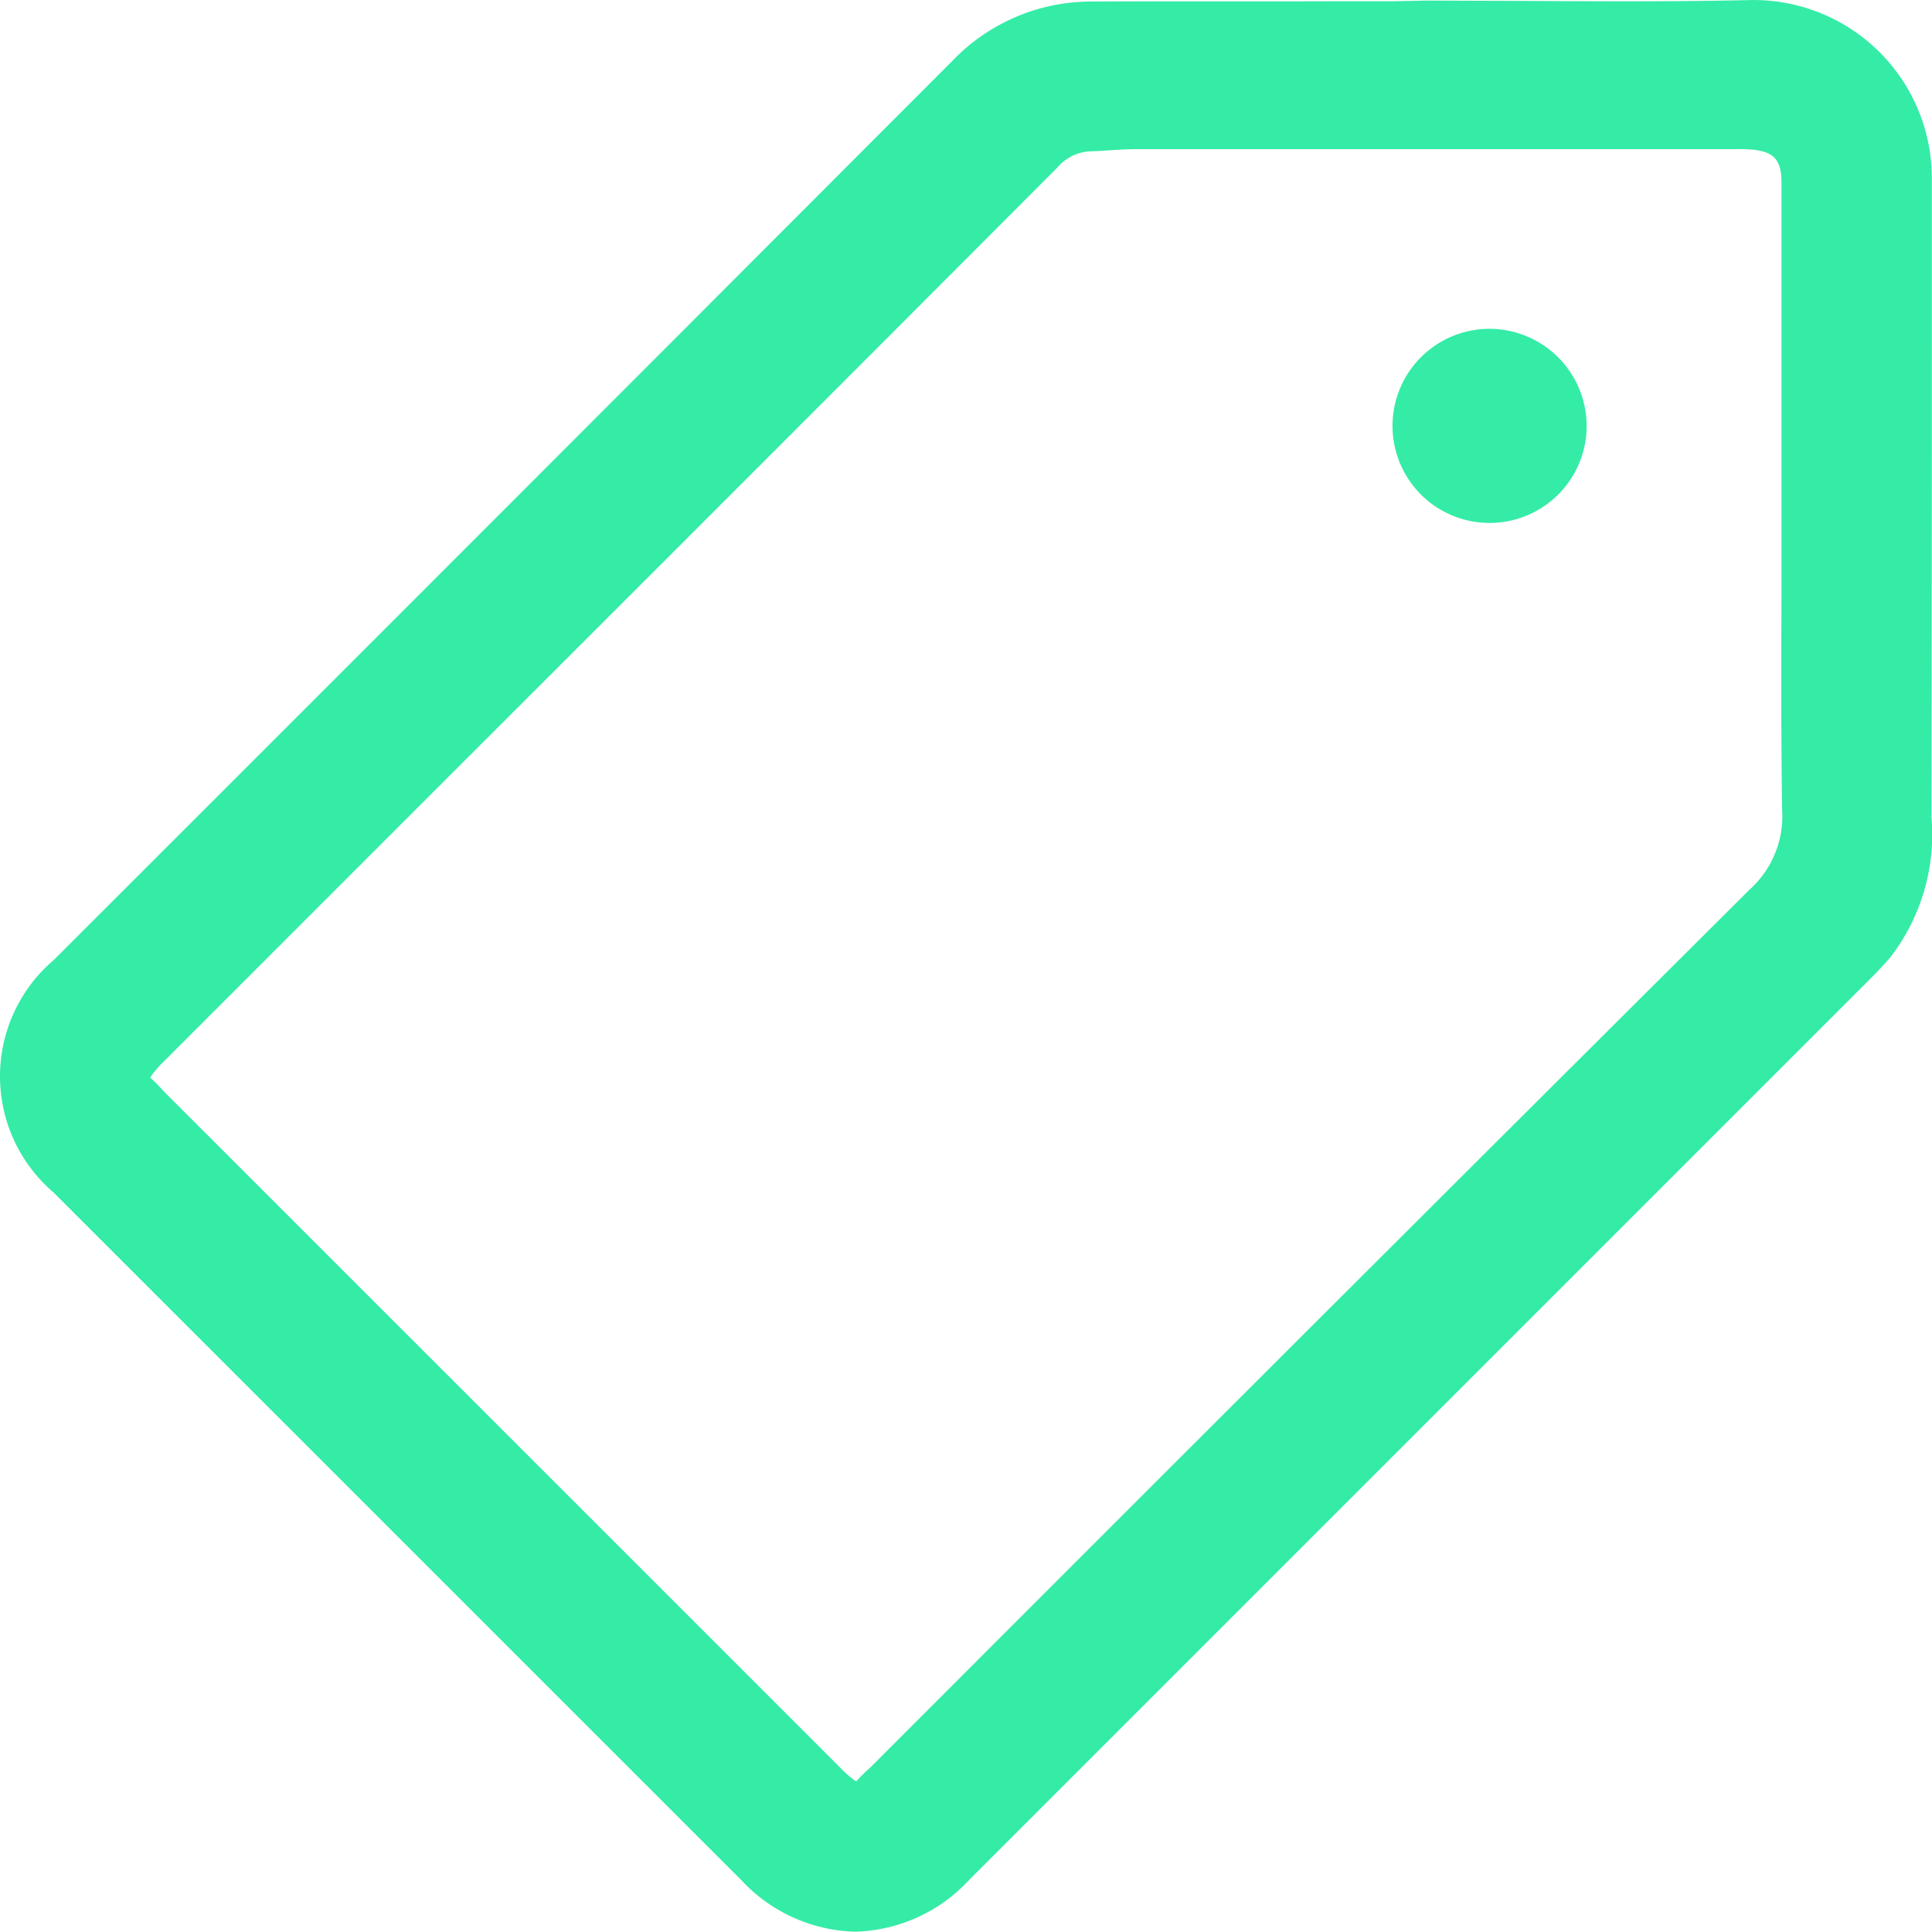 <svg xmlns="http://www.w3.org/2000/svg" width="36.9" height="36.894" viewBox="0 0 36.9 36.894">
  <g id="Group_15" data-name="Group 15" transform="translate(-4211.031 -620.369)">
    <g id="Group_13" data-name="Group 13">
      <path id="Path_27" data-name="Path 27" d="M4239.491,626.649a1.854,1.854,0,1,0,1.844,1.859A1.86,1.86,0,0,0,4239.491,626.649Z" fill="#34eca6"/>
    </g>
    <g id="Group_14" data-name="Group 14">
      <path id="Path_28" data-name="Path 28" d="M4247.272,623.81a2.751,2.751,0,0,0-2.835-2.782c-2.049.046-4.1.01-6.154.01v.013c-2.139,0-4.278-.007-6.417,0a3.01,3.01,0,0,0-2.183.943q-8.571,8.6-17.162,17.172a2.263,2.263,0,0,0-.006,3.509q6.567,6.567,13.137,13.134a2.241,2.241,0,0,0,3.422,0l17.3-17.3c.086-.09.173-.183.256-.277a3.22,3.22,0,0,0,.636-2.272C4247.279,631.913,4247.272,627.861,4247.272,623.81Zm-2.362,14.013q-8.426,8.361-16.8,16.776c-.616.616-.879.613-1.5-.013q-6.462-6.457-12.921-12.918c-.6-.6-.6-.869,0-1.469q8.541-8.547,17.079-17.089a1.518,1.518,0,0,1,1.053-.5c.3-.01.6-.043.906-.043q5.7-.006,11.4,0c.127,0,.254,0,.38.006a1.166,1.166,0,0,1,1.213,1.286q0,3.114,0,6.227c0,1.913-.02,3.825.01,5.738A2.548,2.548,0,0,1,4244.91,637.823Z" fill="#34eca6"/>
      <path id="Path_29" data-name="Path 29" d="M4227.362,657.263a3.08,3.08,0,0,1-2.175-.987l-13.136-13.134a2.917,2.917,0,0,1,.005-4.436l1.393-1.392q7.89-7.886,15.769-15.78a3.677,3.677,0,0,1,2.643-1.136c1.531-.007,3.058,0,4.589-.005h1.195l.638-.013,1.894.007c1.415.007,2.832.016,4.245-.016a3.405,3.405,0,0,1,3.506,3.436v3.04q0,4.559-.007,9.118a3.851,3.851,0,0,1-.8,2.706c-.09.1-.183.2-.276.3l-17.306,17.306A3.074,3.074,0,0,1,4227.362,657.263Zm7.255-35.558q-1.374,0-2.749.005a2.347,2.347,0,0,0-1.721.751q-7.874,7.9-15.77,15.781l-1.392,1.391a1.622,1.622,0,0,0,0,2.582l13.135,13.133a1.611,1.611,0,0,0,2.494,0l17.3-17.3c.075-.077.154-.162.231-.249a2.631,2.631,0,0,0,.47-1.839q.017-4.555.008-9.112v-3.038a2.075,2.075,0,0,0-.62-1.522,2.128,2.128,0,0,0-1.544-.6c-1.425.032-2.852.024-4.283.017l-1.33-.006-.556.012h-3.666Zm-7.253,34.009h0a1.782,1.782,0,0,1-1.222-.665l-12.92-12.917a1.438,1.438,0,0,1,0-2.4l5.584-5.585q5.75-5.748,11.492-11.5a2.178,2.178,0,0,1,1.493-.7l.362-.019c.189-.013.379-.024.57-.024q5.7-.006,11.4,0c.191,0,.31,0,.429.008a1.8,1.8,0,0,1,1.818,1.94l0,4.152,0,3.7c0,1.367-.008,2.735.013,4.1a3.217,3.217,0,0,1-1.006,2.478h0q-6.625,6.573-13.214,13.185l-3.588,3.589A1.764,1.764,0,0,1,4227.364,655.714ZM4213.9,640.95a2.972,2.972,0,0,1,.25.254l12.921,12.918a1.909,1.909,0,0,0,.313.272,2.677,2.677,0,0,1,.261-.259l3.587-3.589q6.6-6.6,13.217-13.188h0a1.881,1.881,0,0,0,.619-1.526c-.02-1.376-.016-2.751-.012-4.127l0-3.7v-4.149c0-.445-.151-.6-.6-.633a2.578,2.578,0,0,0-.259-.005c-3.879,0-7.678,0-11.478,0-.163,0-.324.011-.486.021-.133.009-.265.017-.4.021a.88.88,0,0,0-.61.312q-5.741,5.756-11.493,11.5l-5.585,5.586A1.7,1.7,0,0,0,4213.9,640.95Z" fill="#34eca6"/>
    </g>
  </g>
</svg>
